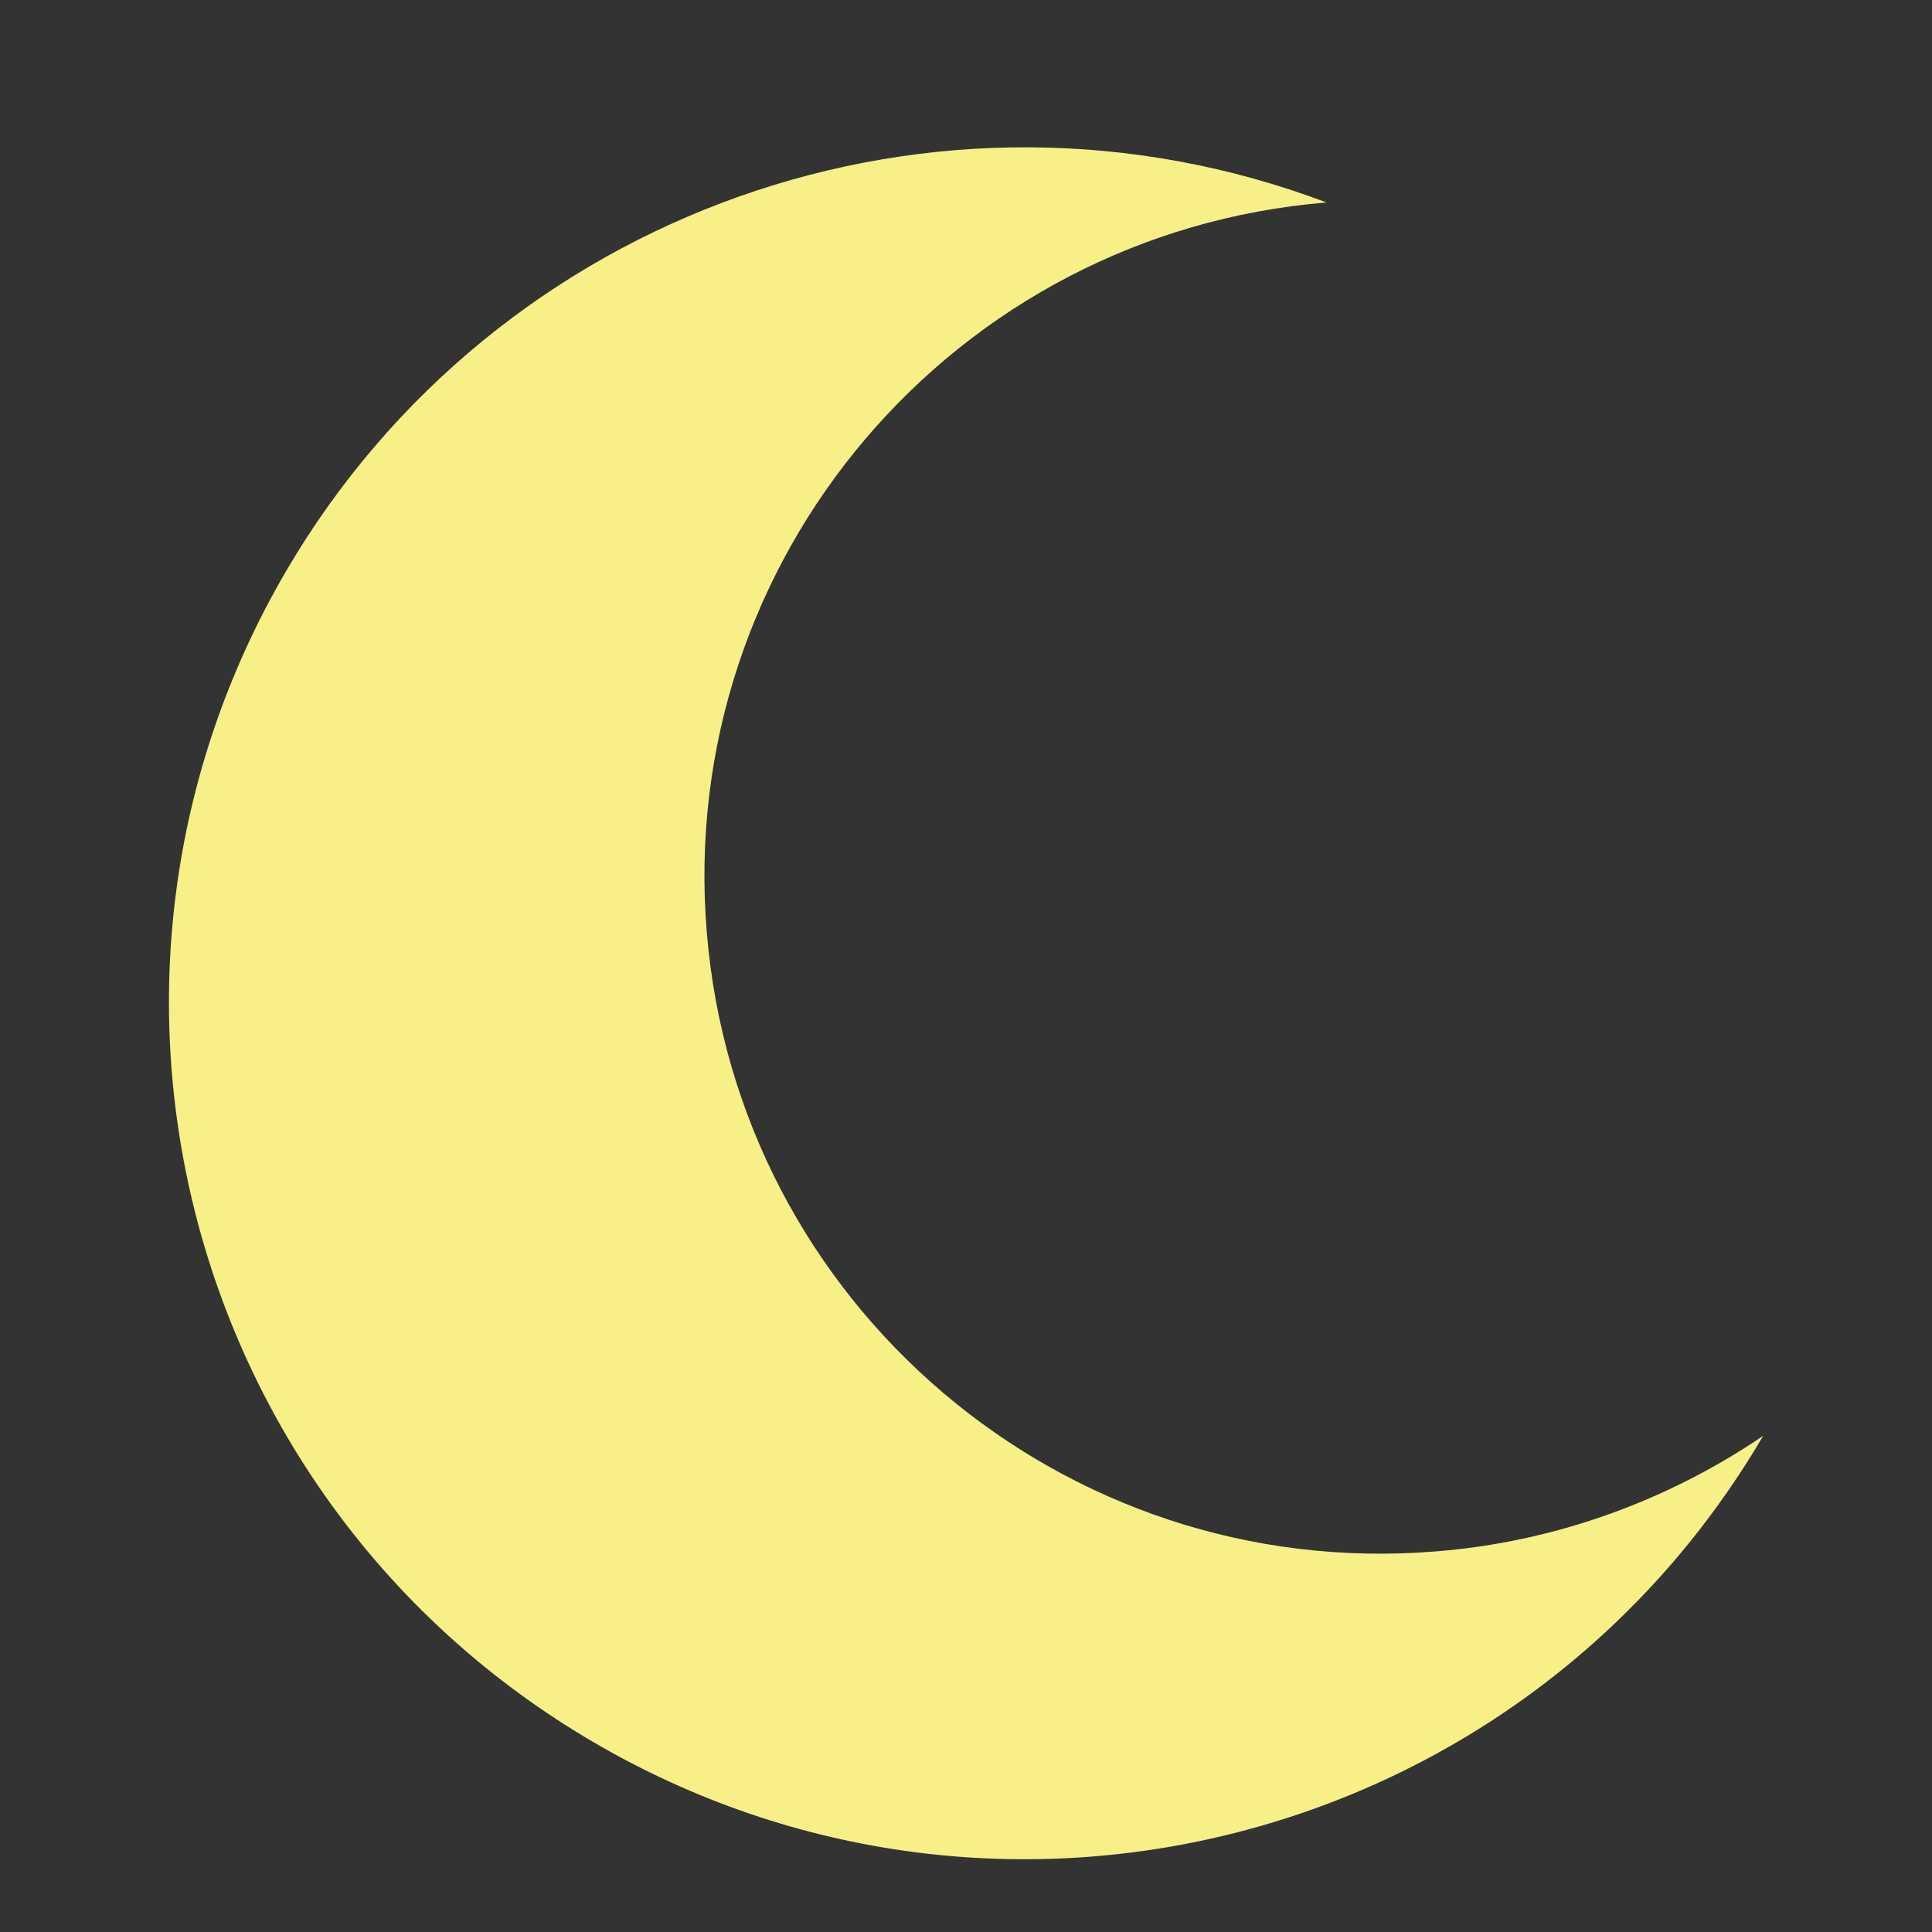 <?xml version="1.0" encoding="utf-8"?>
<!-- Generator: Adobe Illustrator 23.0.2, SVG Export Plug-In . SVG Version: 6.00 Build 0)  -->
<svg version="1.1" id="Layer_1" xmlns="http://www.w3.org/2000/svg" xmlns:xlink="http://www.w3.org/1999/xlink" x="0px" y="0px"
	 viewBox="0 0 500 500" enable-background="new 0 0 500 500" xml:space="preserve">
<rect x="0" y="0" width="500" height="500" fill="#333333" stroke="none"/>
<g>
	<path fill="#F7F087" d="M456.3,371.6c-61.9,105.6-197.5,141-303,79.1s-141-197.4-79.2-303c54.5-93.1,168.3-133.4,269.2-95.3
		c-96.4,7.9-168.3,92.3-160.4,188.7c7.8,96.4,92.3,168.3,188.7,160.4C401.9,399.1,431.1,388.7,456.3,371.6z"/>
</g>
</svg>
